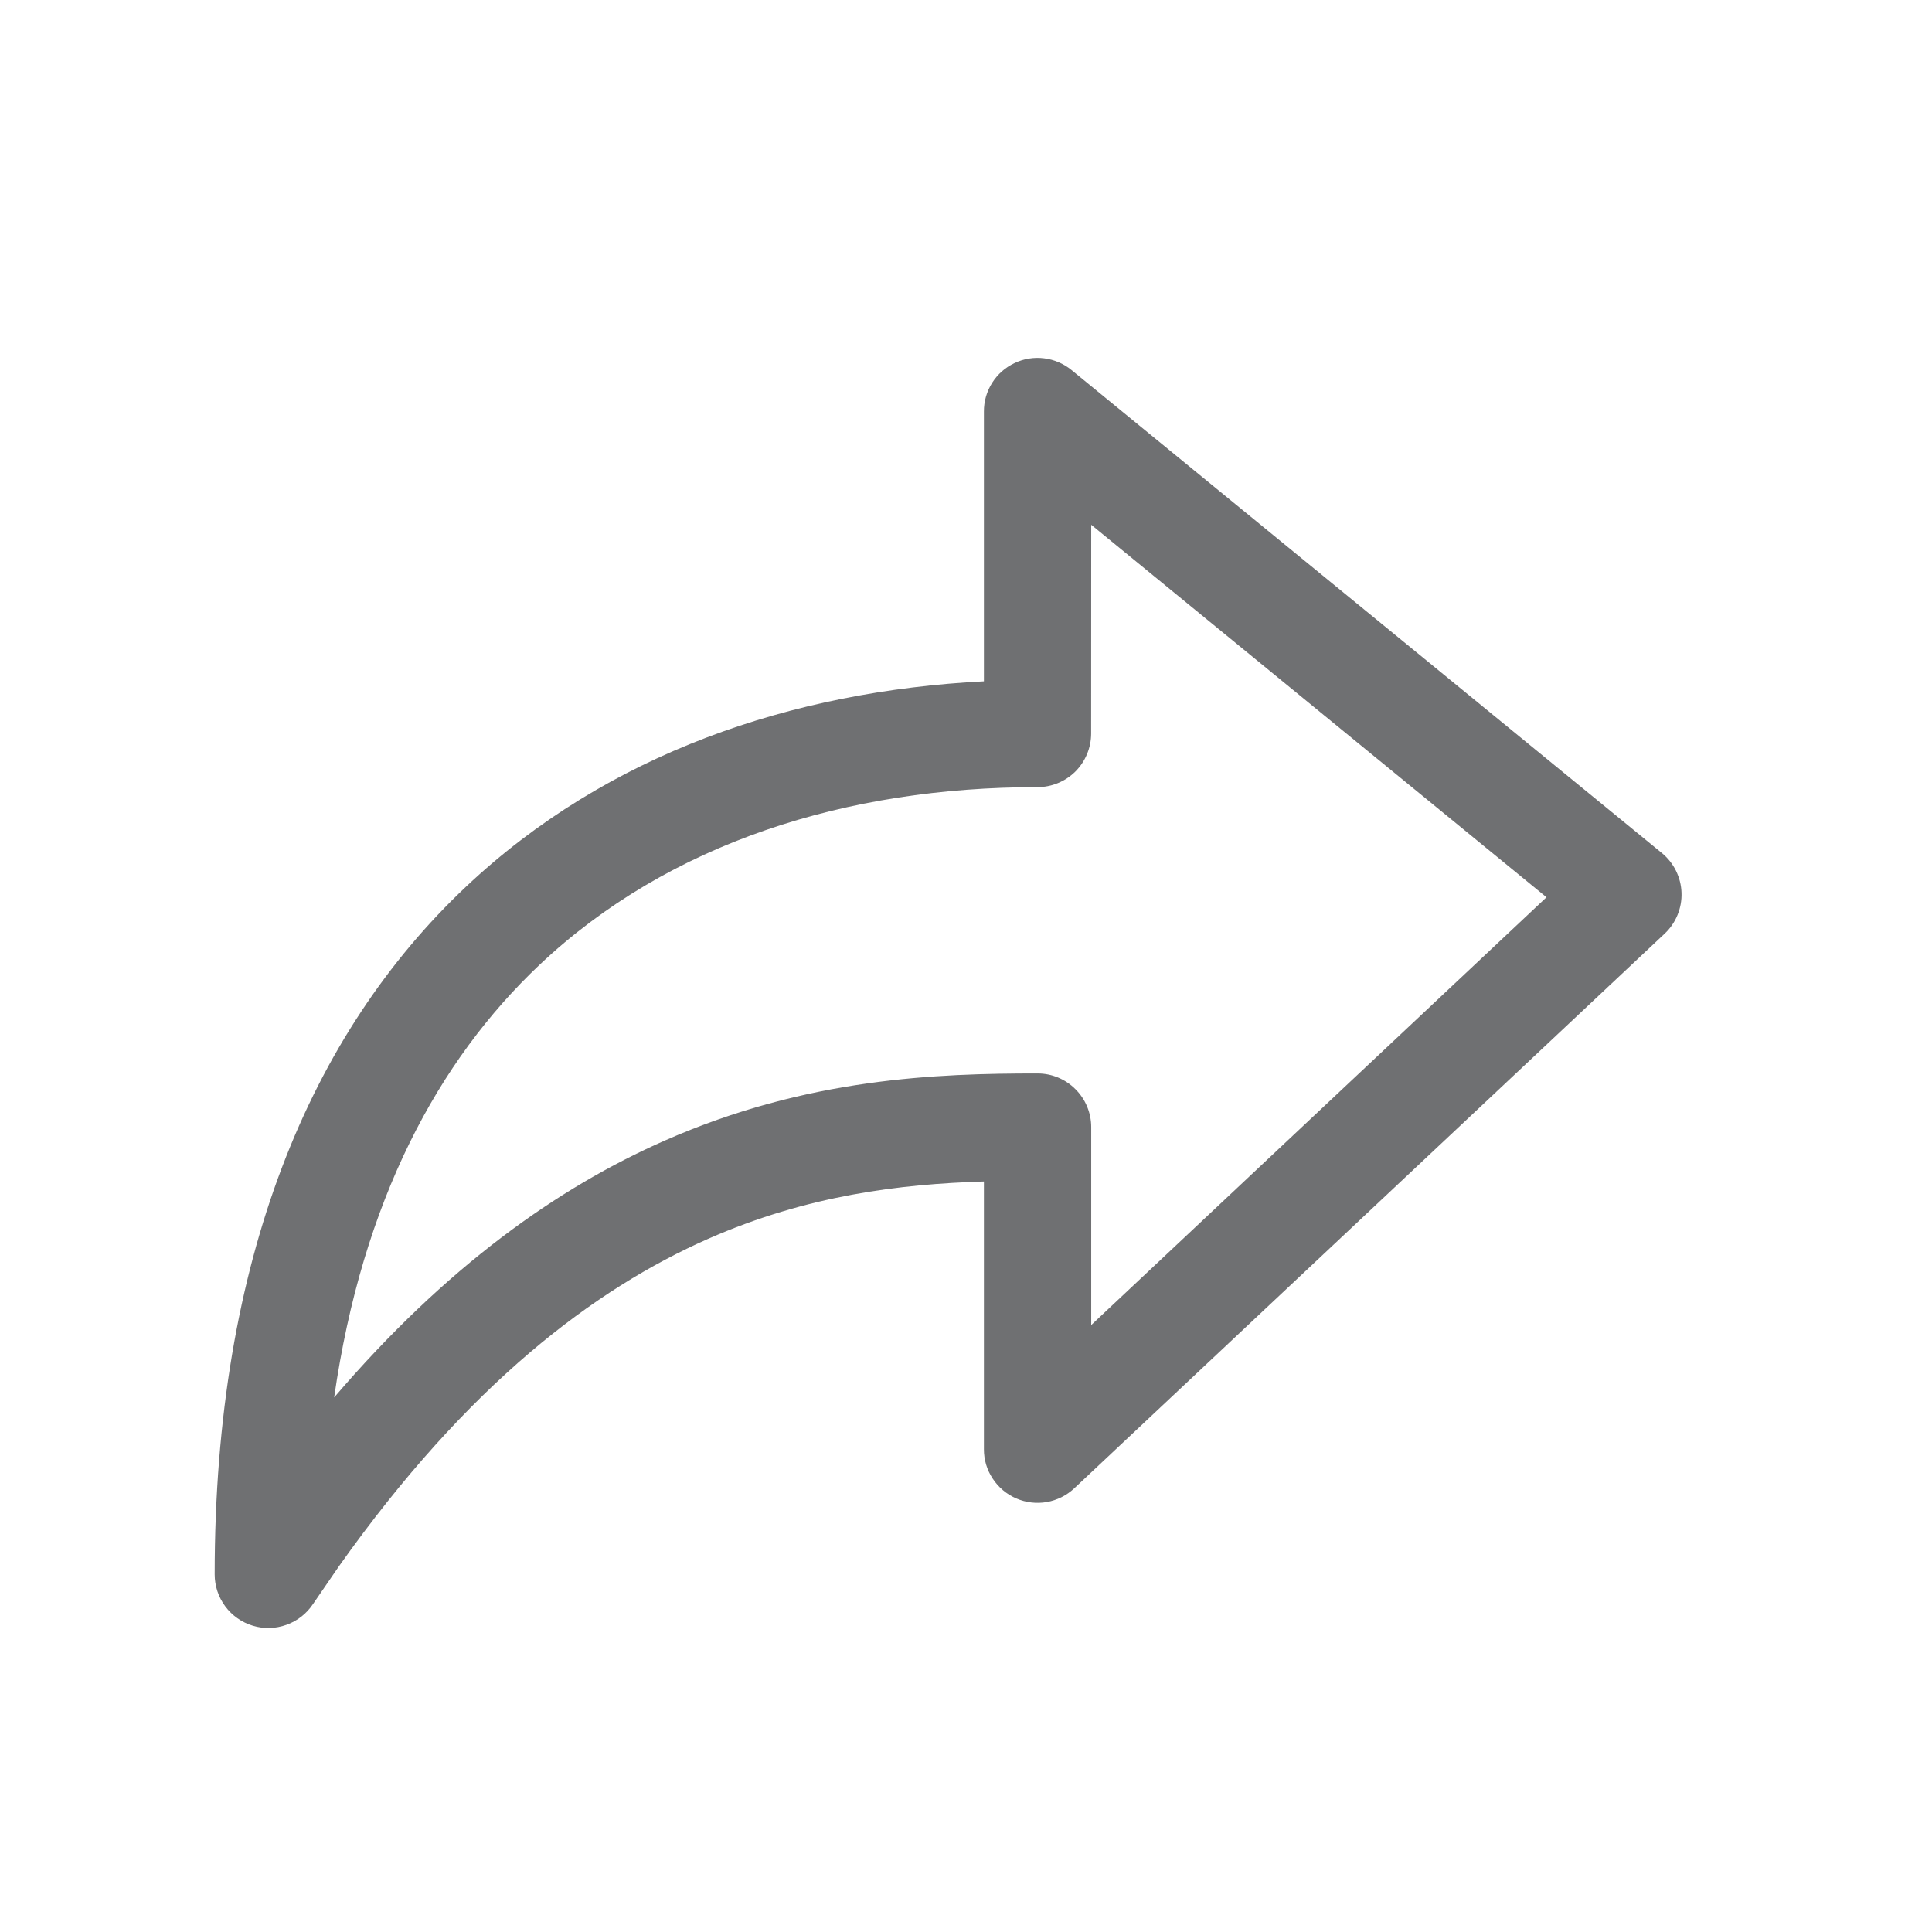<svg width="26" height="26" viewBox="0 0 26 26" fill="none" xmlns="http://www.w3.org/2000/svg">
<path d="M13.654 4.886C13.777 4.827 13.915 4.805 14.051 4.822C14.186 4.839 14.314 4.893 14.42 4.98L22.365 11.48C22.444 11.545 22.509 11.626 22.555 11.719C22.6 11.811 22.626 11.912 22.629 12.014C22.633 12.117 22.614 12.219 22.575 12.314C22.536 12.409 22.477 12.495 22.402 12.565L14.458 20.028C14.355 20.125 14.226 20.189 14.087 20.214C13.948 20.238 13.805 20.221 13.676 20.165C13.546 20.109 13.436 20.016 13.359 19.898C13.281 19.781 13.24 19.643 13.241 19.502V15.9C12.118 15.935 10.869 16.082 9.529 16.672C8.004 17.345 6.303 18.619 4.56 21.08L4.212 21.587C4.126 21.716 4.001 21.814 3.855 21.866C3.709 21.919 3.55 21.923 3.402 21.878C3.253 21.833 3.123 21.741 3.031 21.617C2.939 21.493 2.889 21.342 2.889 21.187C2.889 16.944 4.179 13.907 6.269 11.935C8.173 10.139 10.665 9.3 13.241 9.169V5.539C13.24 5.402 13.279 5.267 13.352 5.152C13.425 5.036 13.53 4.944 13.654 4.886ZM14.684 9.871C14.684 10.062 14.608 10.246 14.473 10.382C14.337 10.517 14.153 10.593 13.962 10.593C11.4 10.593 9.007 11.337 7.261 12.984C5.9 14.269 4.878 16.154 4.497 18.806C5.999 17.051 7.501 15.985 8.947 15.349C10.864 14.504 12.614 14.446 13.963 14.446C14.154 14.446 14.338 14.522 14.473 14.658C14.609 14.793 14.685 14.977 14.685 15.168V17.832L20.812 12.075L14.685 7.062L14.684 9.871Z" fill="#6F7072"/>
</svg>

